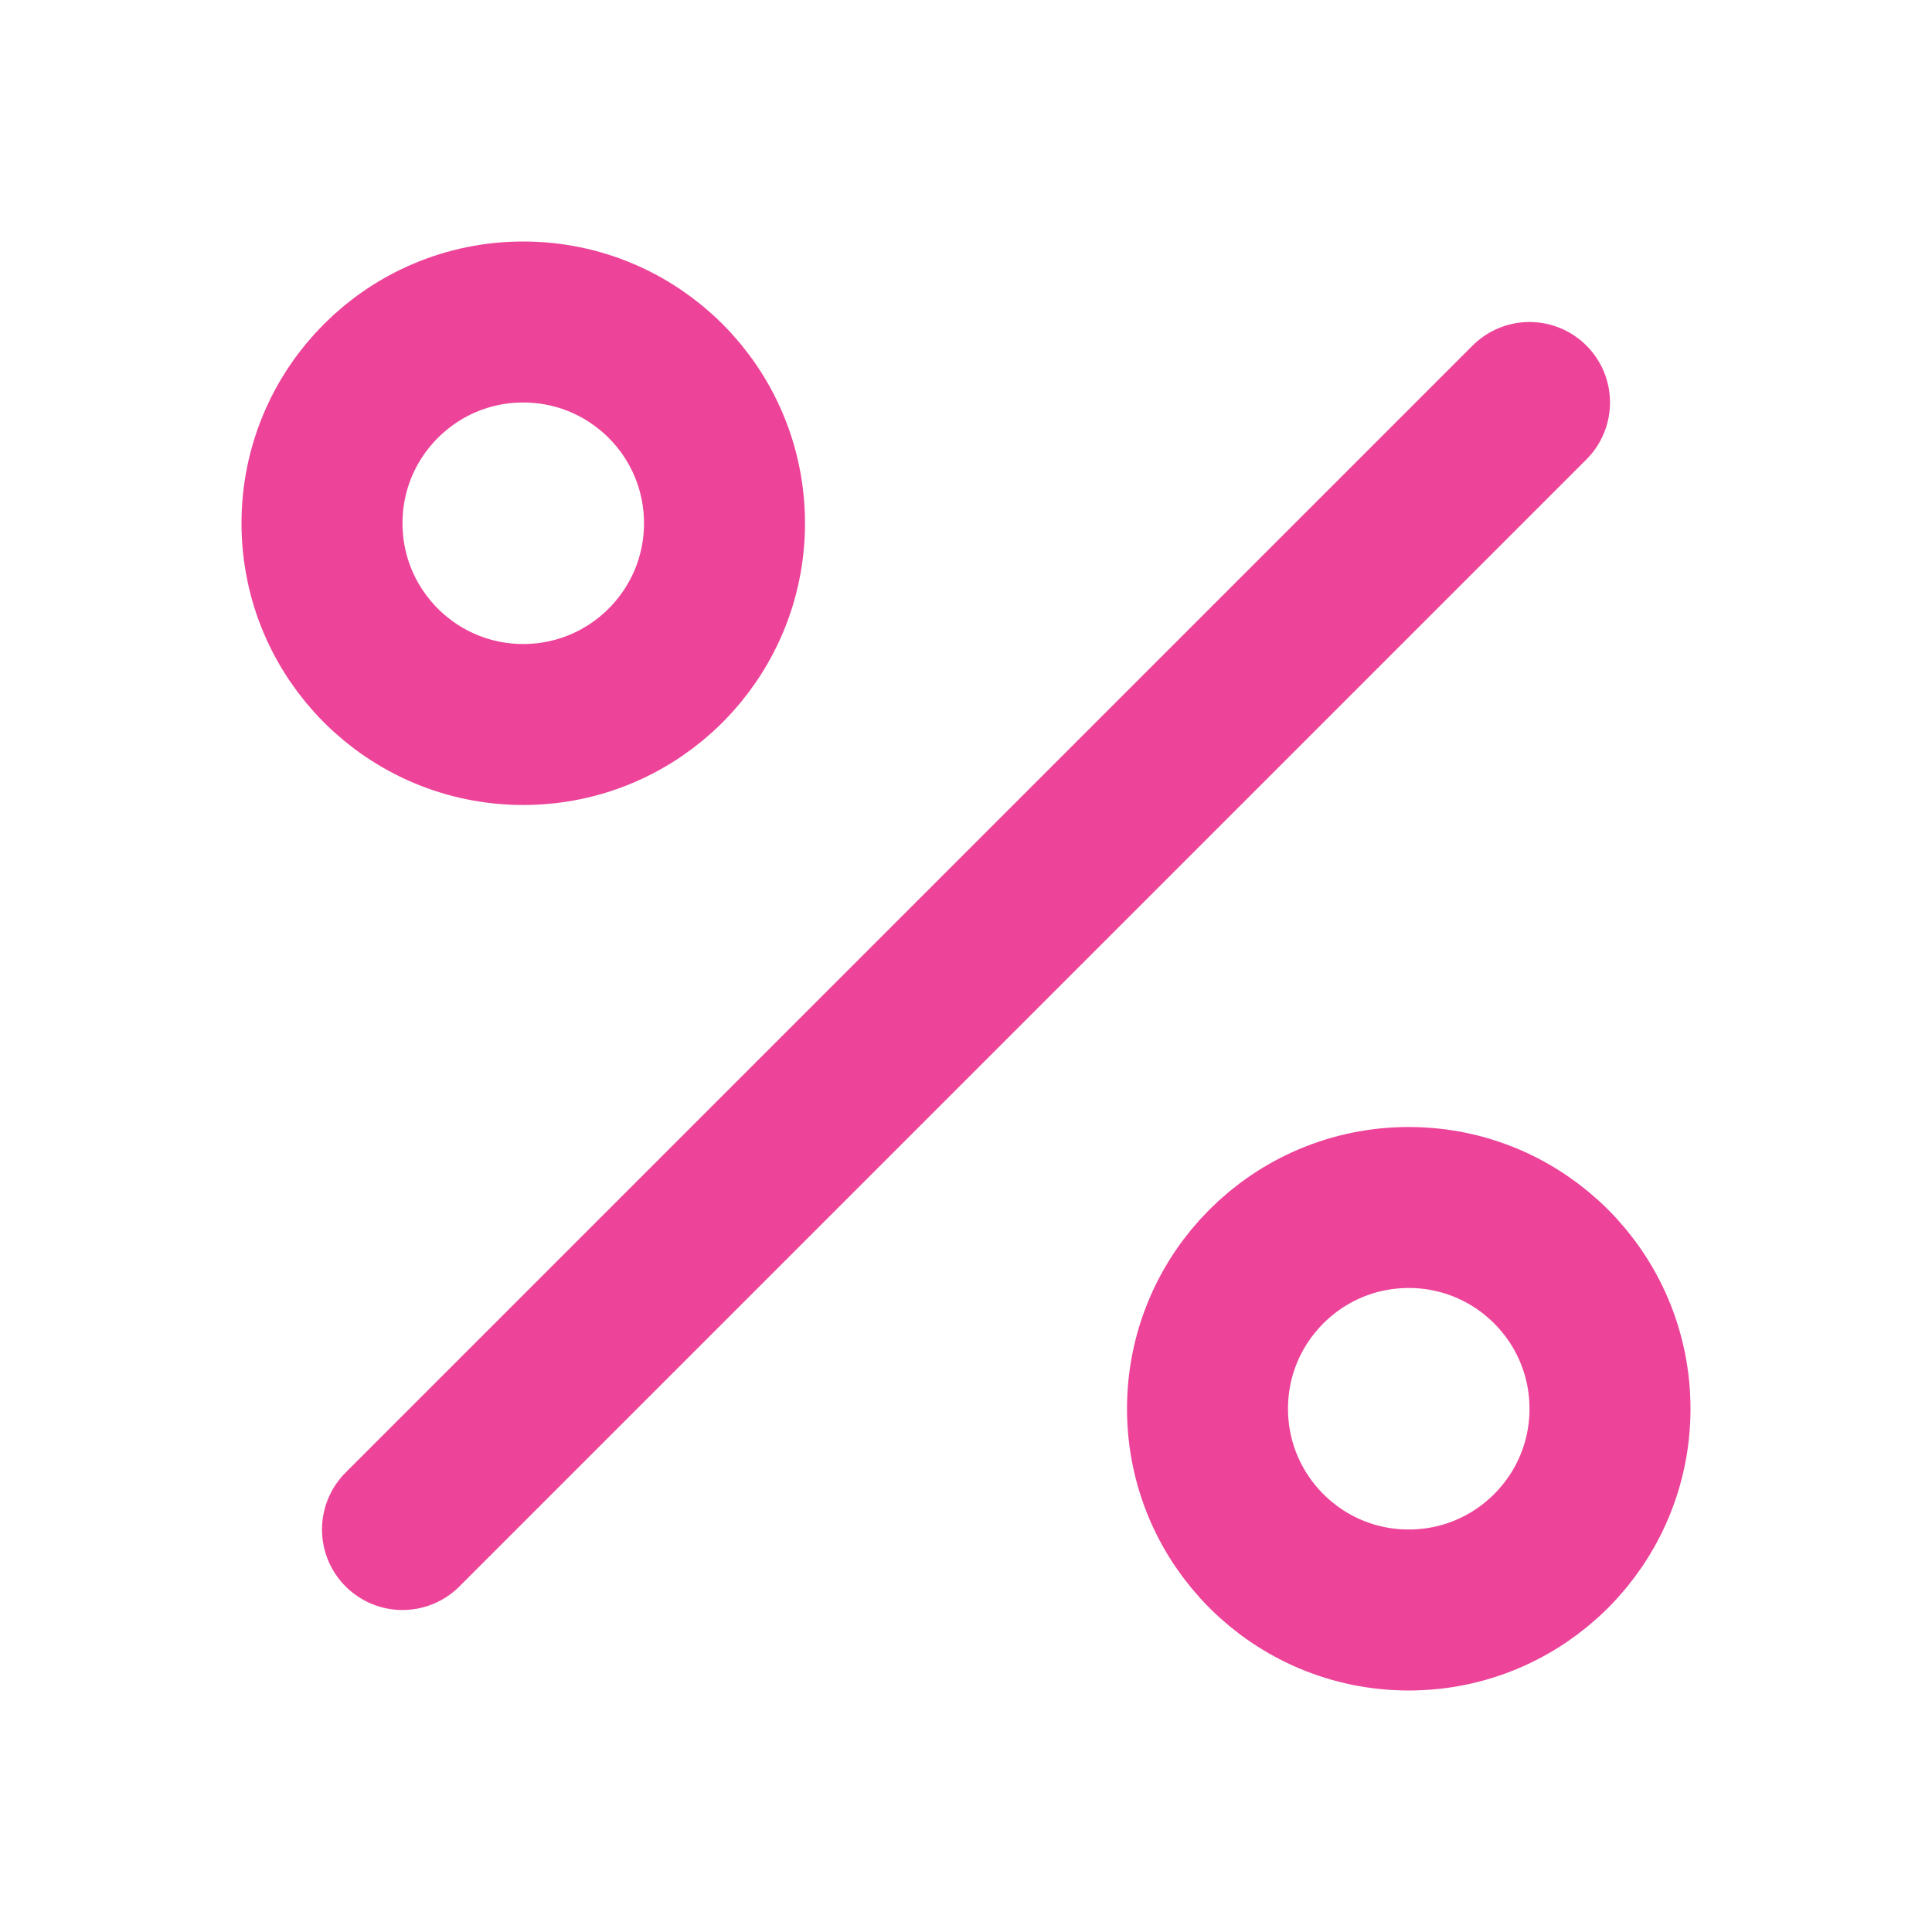 <?xml version="1.0" encoding="utf-8"?>
<!-- Generator: Adobe Illustrator 27.2.0, SVG Export Plug-In . SVG Version: 6.00 Build 0)  -->
<svg version="1.1" id="Layer_1" xmlns="http://www.w3.org/2000/svg" xmlns:xlink="http://www.w3.org/1999/xlink" x="0px" y="0px"
	 viewBox="0 0 24 24" style="enable-background:new 0 0 24 24;" xml:space="preserve">
<style type="text/css">
	.st0{fill:none;stroke:#ED4499;stroke-width:2;stroke-linecap:round;stroke-linejoin:round;}
</style>
<line class="st0" x1="19" y1="5" x2="5" y2="19"/>
<circle class="st0" cx="6.5" cy="6.5" r="2.5"/>
<circle class="st0" cx="17.5" cy="17.5" r="2.5"/>
</svg>
